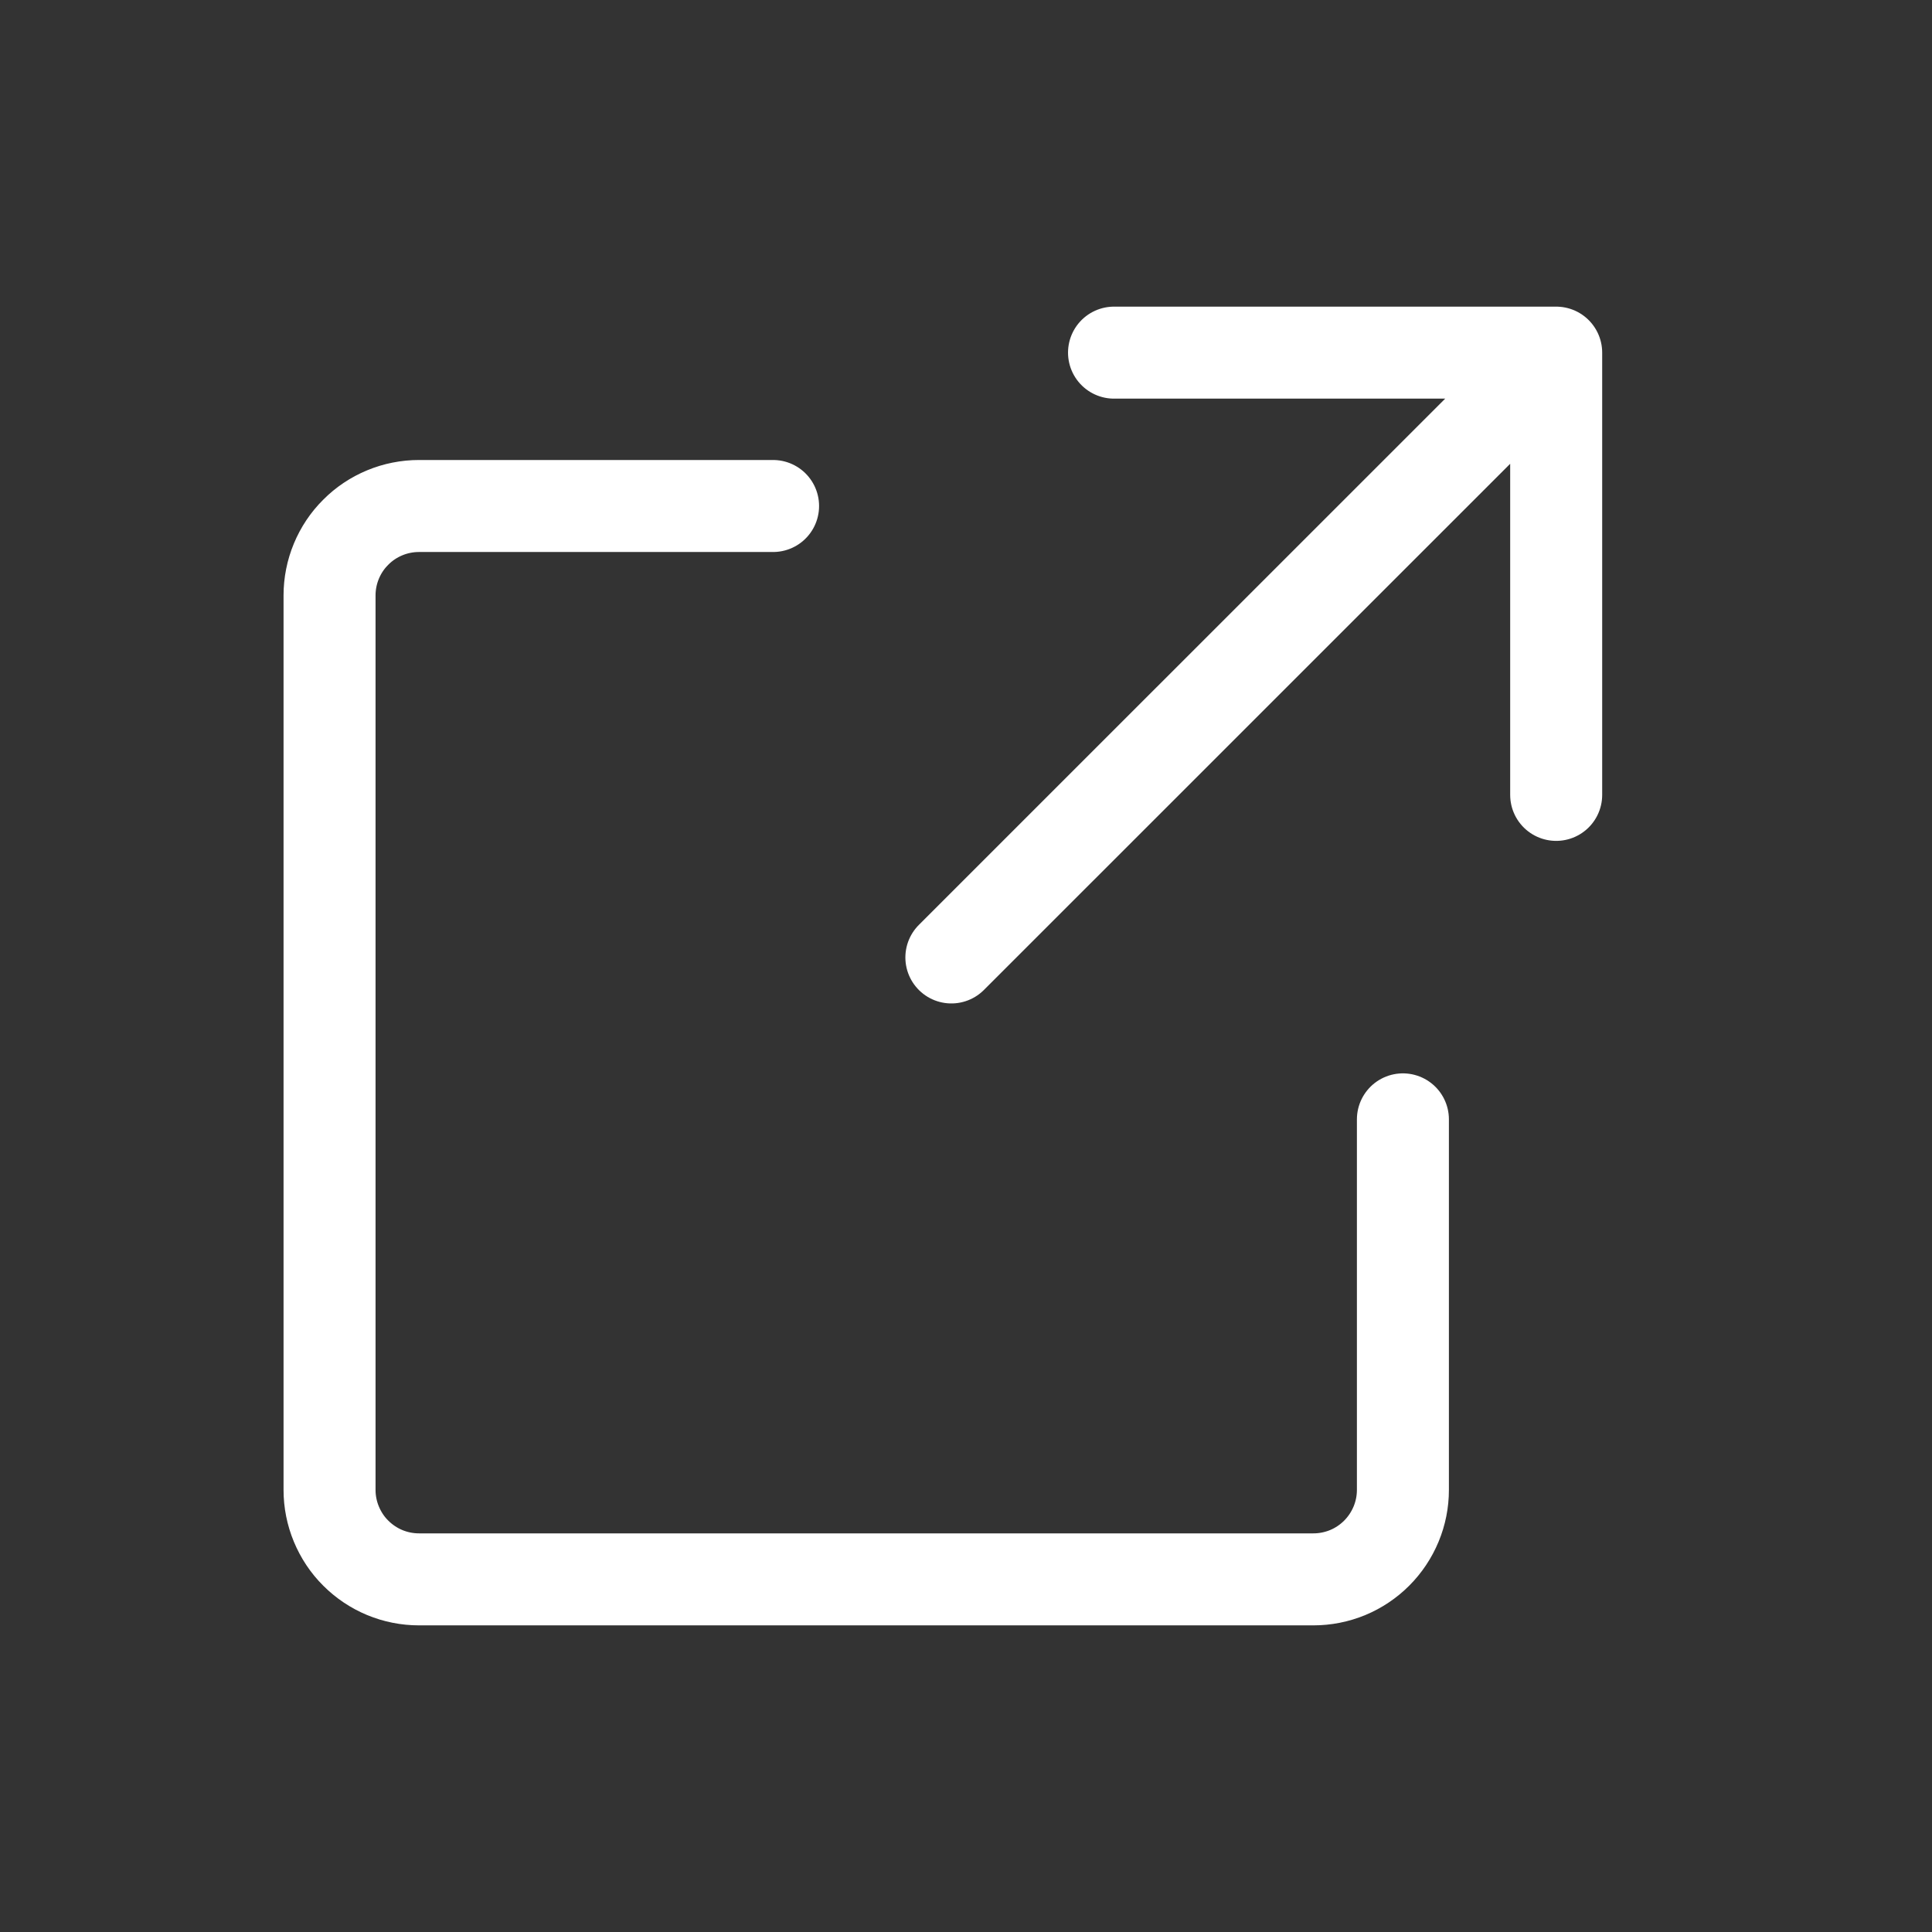 <svg width="21" height="21" viewBox="0 0 21 21" fill="none" xmlns="http://www.w3.org/2000/svg">
<rect x="0" y="0" width="21" height="21" fill="#333333" stroke="none"/>
<path d="M15.249 12.167V16.194C15.249 16.322 15.224 16.448 15.175 16.566C15.126 16.684 15.054 16.792 14.964 16.882C14.874 16.972 14.767 17.044 14.649 17.093C14.53 17.142 14.404 17.167 14.276 17.167H4.555C4.427 17.167 4.3 17.142 4.182 17.093C4.064 17.044 3.957 16.972 3.867 16.882C3.776 16.792 3.705 16.684 3.656 16.566C3.607 16.448 3.582 16.322 3.582 16.194V6.472C3.582 6.345 3.607 6.218 3.656 6.1C3.705 5.982 3.776 5.875 3.867 5.785C3.957 5.694 4.064 5.623 4.182 5.574C4.3 5.525 4.427 5.5 4.555 5.5H8.403M12.109 3.833H16.915V8.64M10.341 10.407L16.823 3.926" stroke="white" stroke-linecap="round" stroke-linejoin="round"/>
</svg>

